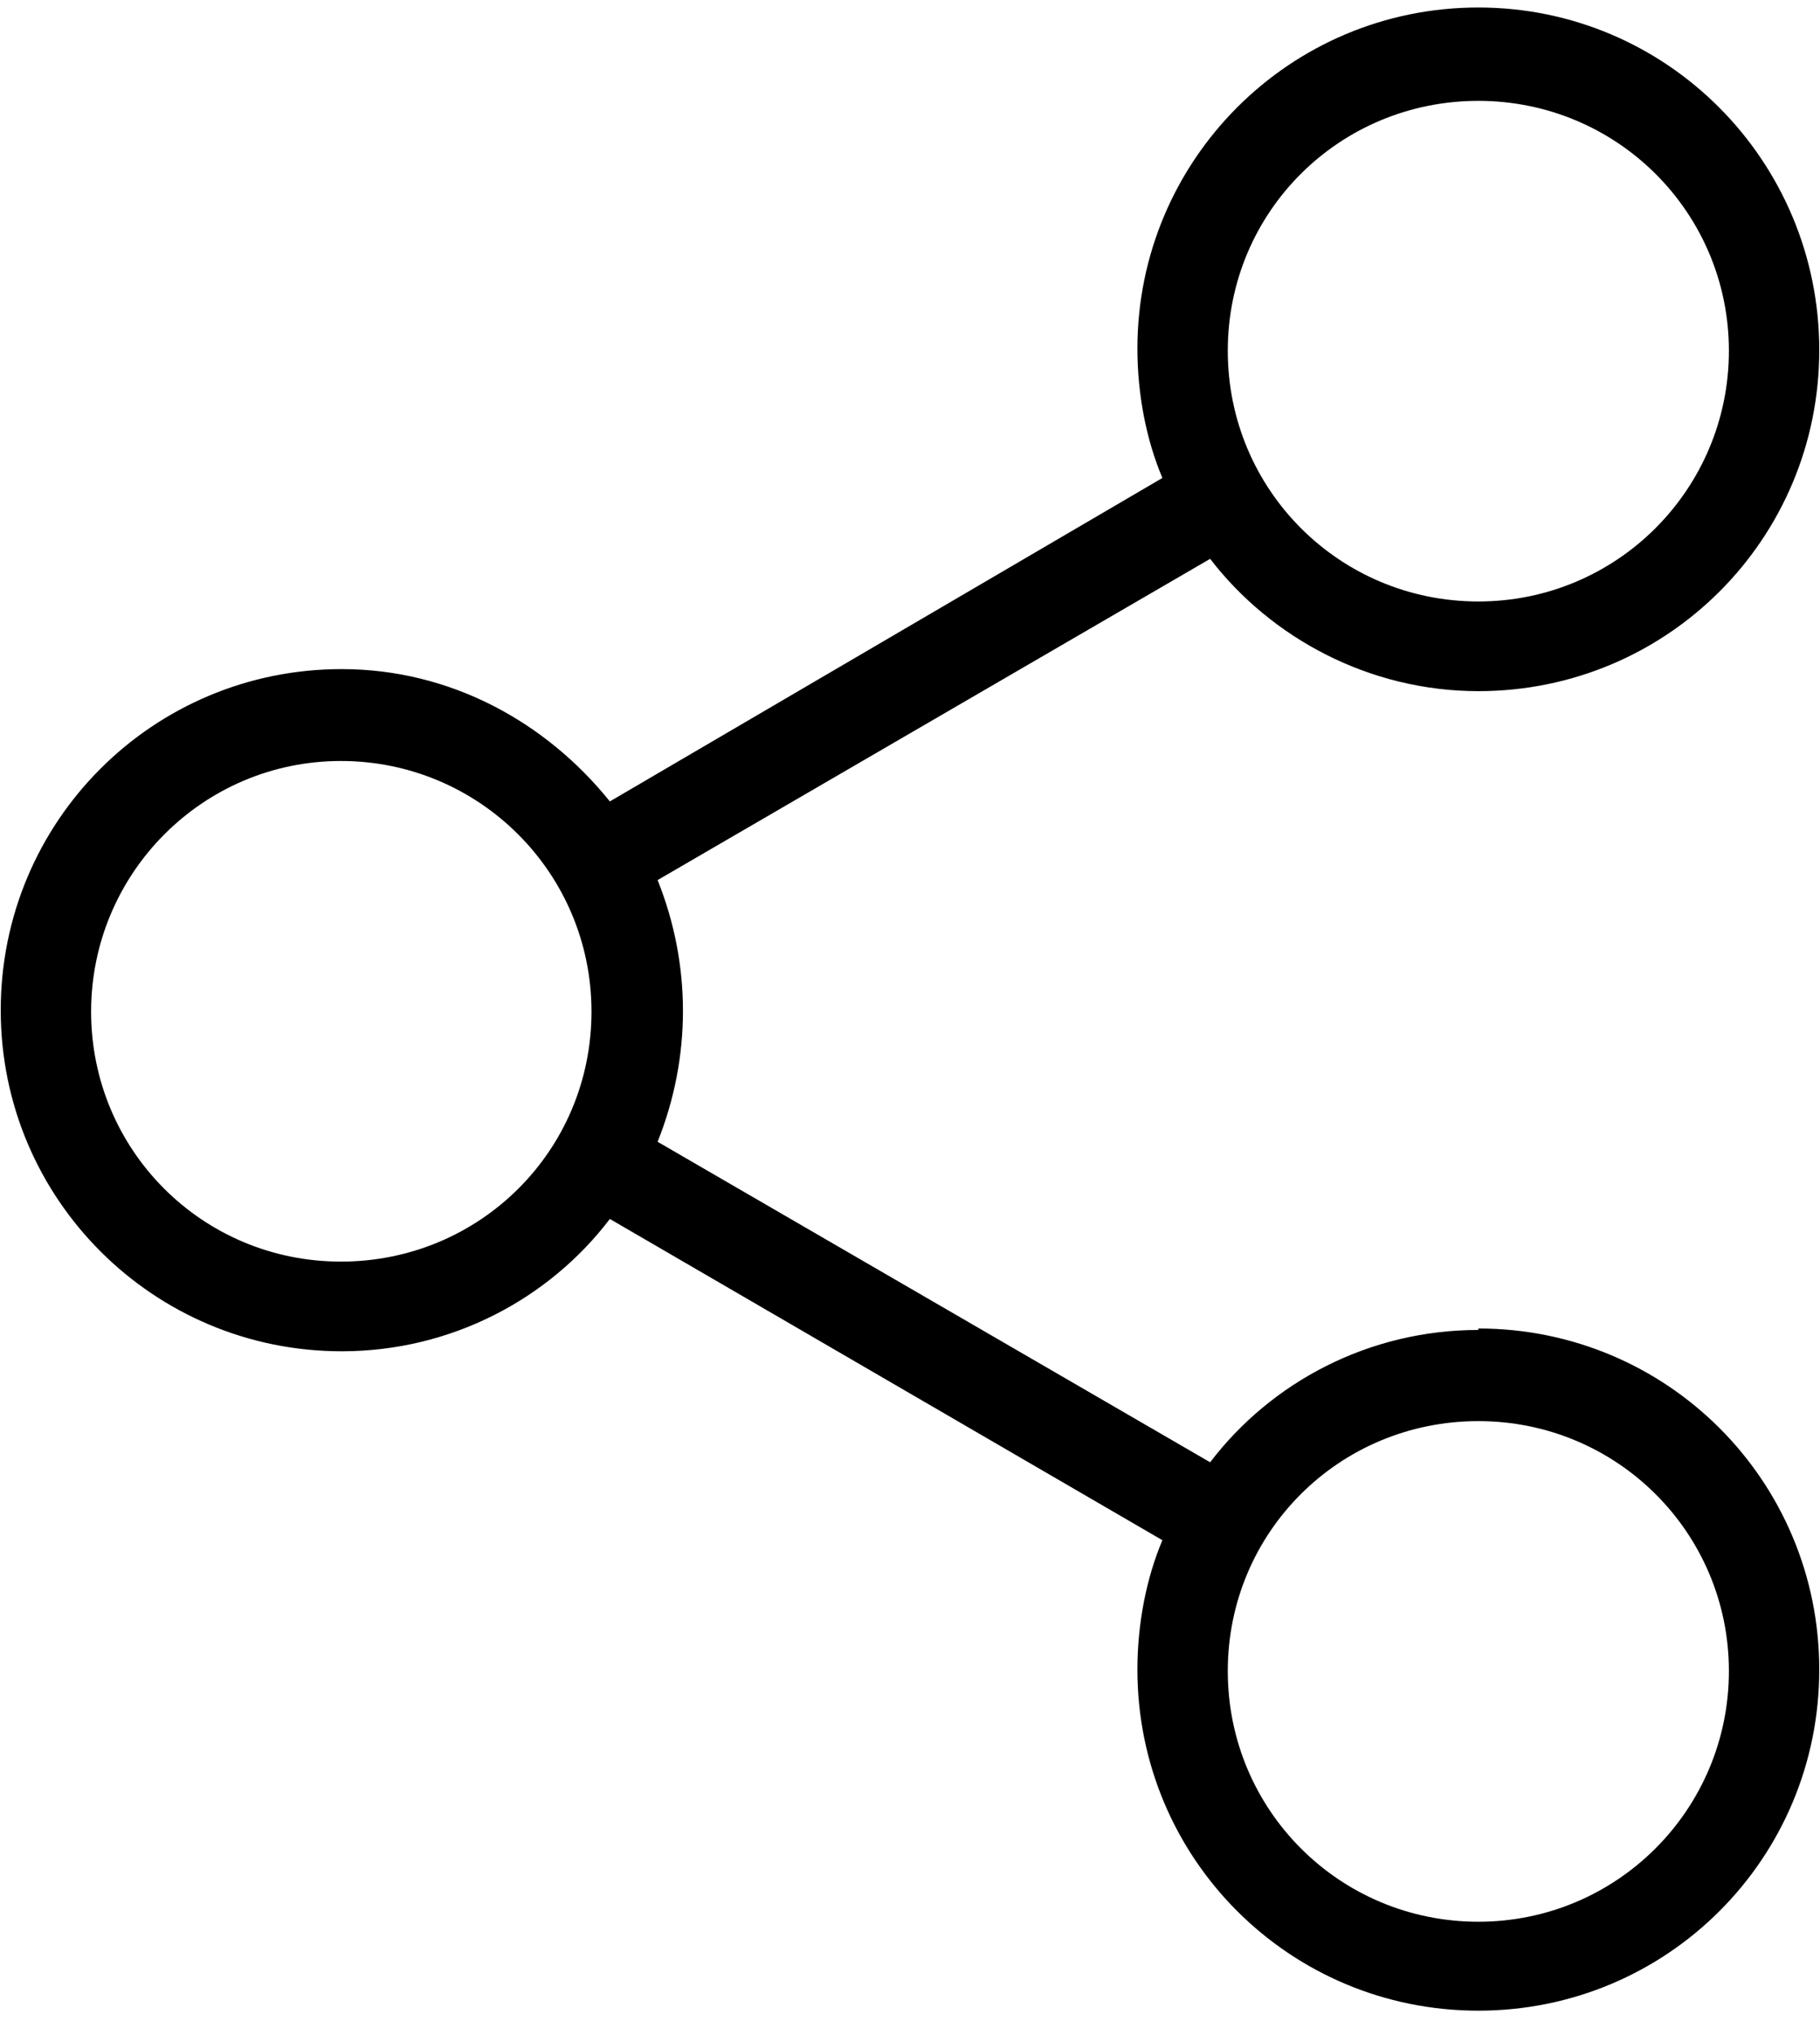 <?xml version="1.0" encoding="UTF-8"?><svg id="Ebene_1" width="34" height="38" xmlns="http://www.w3.org/2000/svg" viewBox="0 0 24.77 27.48"><path d="m20.12,17.99c-1.49,0-2.82.71-3.65,1.8l-7.52-4.36c.46-1.15.46-2.41,0-3.56l7.52-4.37c.83,1.08,2.17,1.8,3.65,1.8,2.57,0,4.64-2.07,4.64-4.64S22.69,0,20.12,0s-4.64,2.08-4.64,4.64c0,.62.12,1.24.34,1.76l-7.52,4.4c-.87-1.08-2.17-1.8-3.65-1.8-2.57,0-4.64,2.07-4.64,4.64s2.08,4.64,4.64,4.64c1.49,0,2.82-.71,3.65-1.8l7.52,4.37c-.22.52-.34,1.14-.34,1.76,0,2.57,2.07,4.64,4.64,4.64s4.64-2.07,4.64-4.64-2.07-4.64-4.64-4.64h0Zm0-16.72c1.89,0,3.41,1.52,3.41,3.4s-1.52,3.41-3.41,3.41-3.41-1.52-3.41-3.41,1.52-3.4,3.41-3.4h0Zm-15.48,15.79c-1.89,0-3.4-1.52-3.4-3.4s1.52-3.41,3.4-3.41,3.41,1.52,3.41,3.41-1.52,3.4-3.41,3.4h0Zm15.48,8.98c-1.89,0-3.41-1.52-3.41-3.41s1.52-3.4,3.41-3.4,3.41,1.52,3.41,3.4-1.52,3.41-3.41,3.41h0Z" stroke-width="0"/></svg>